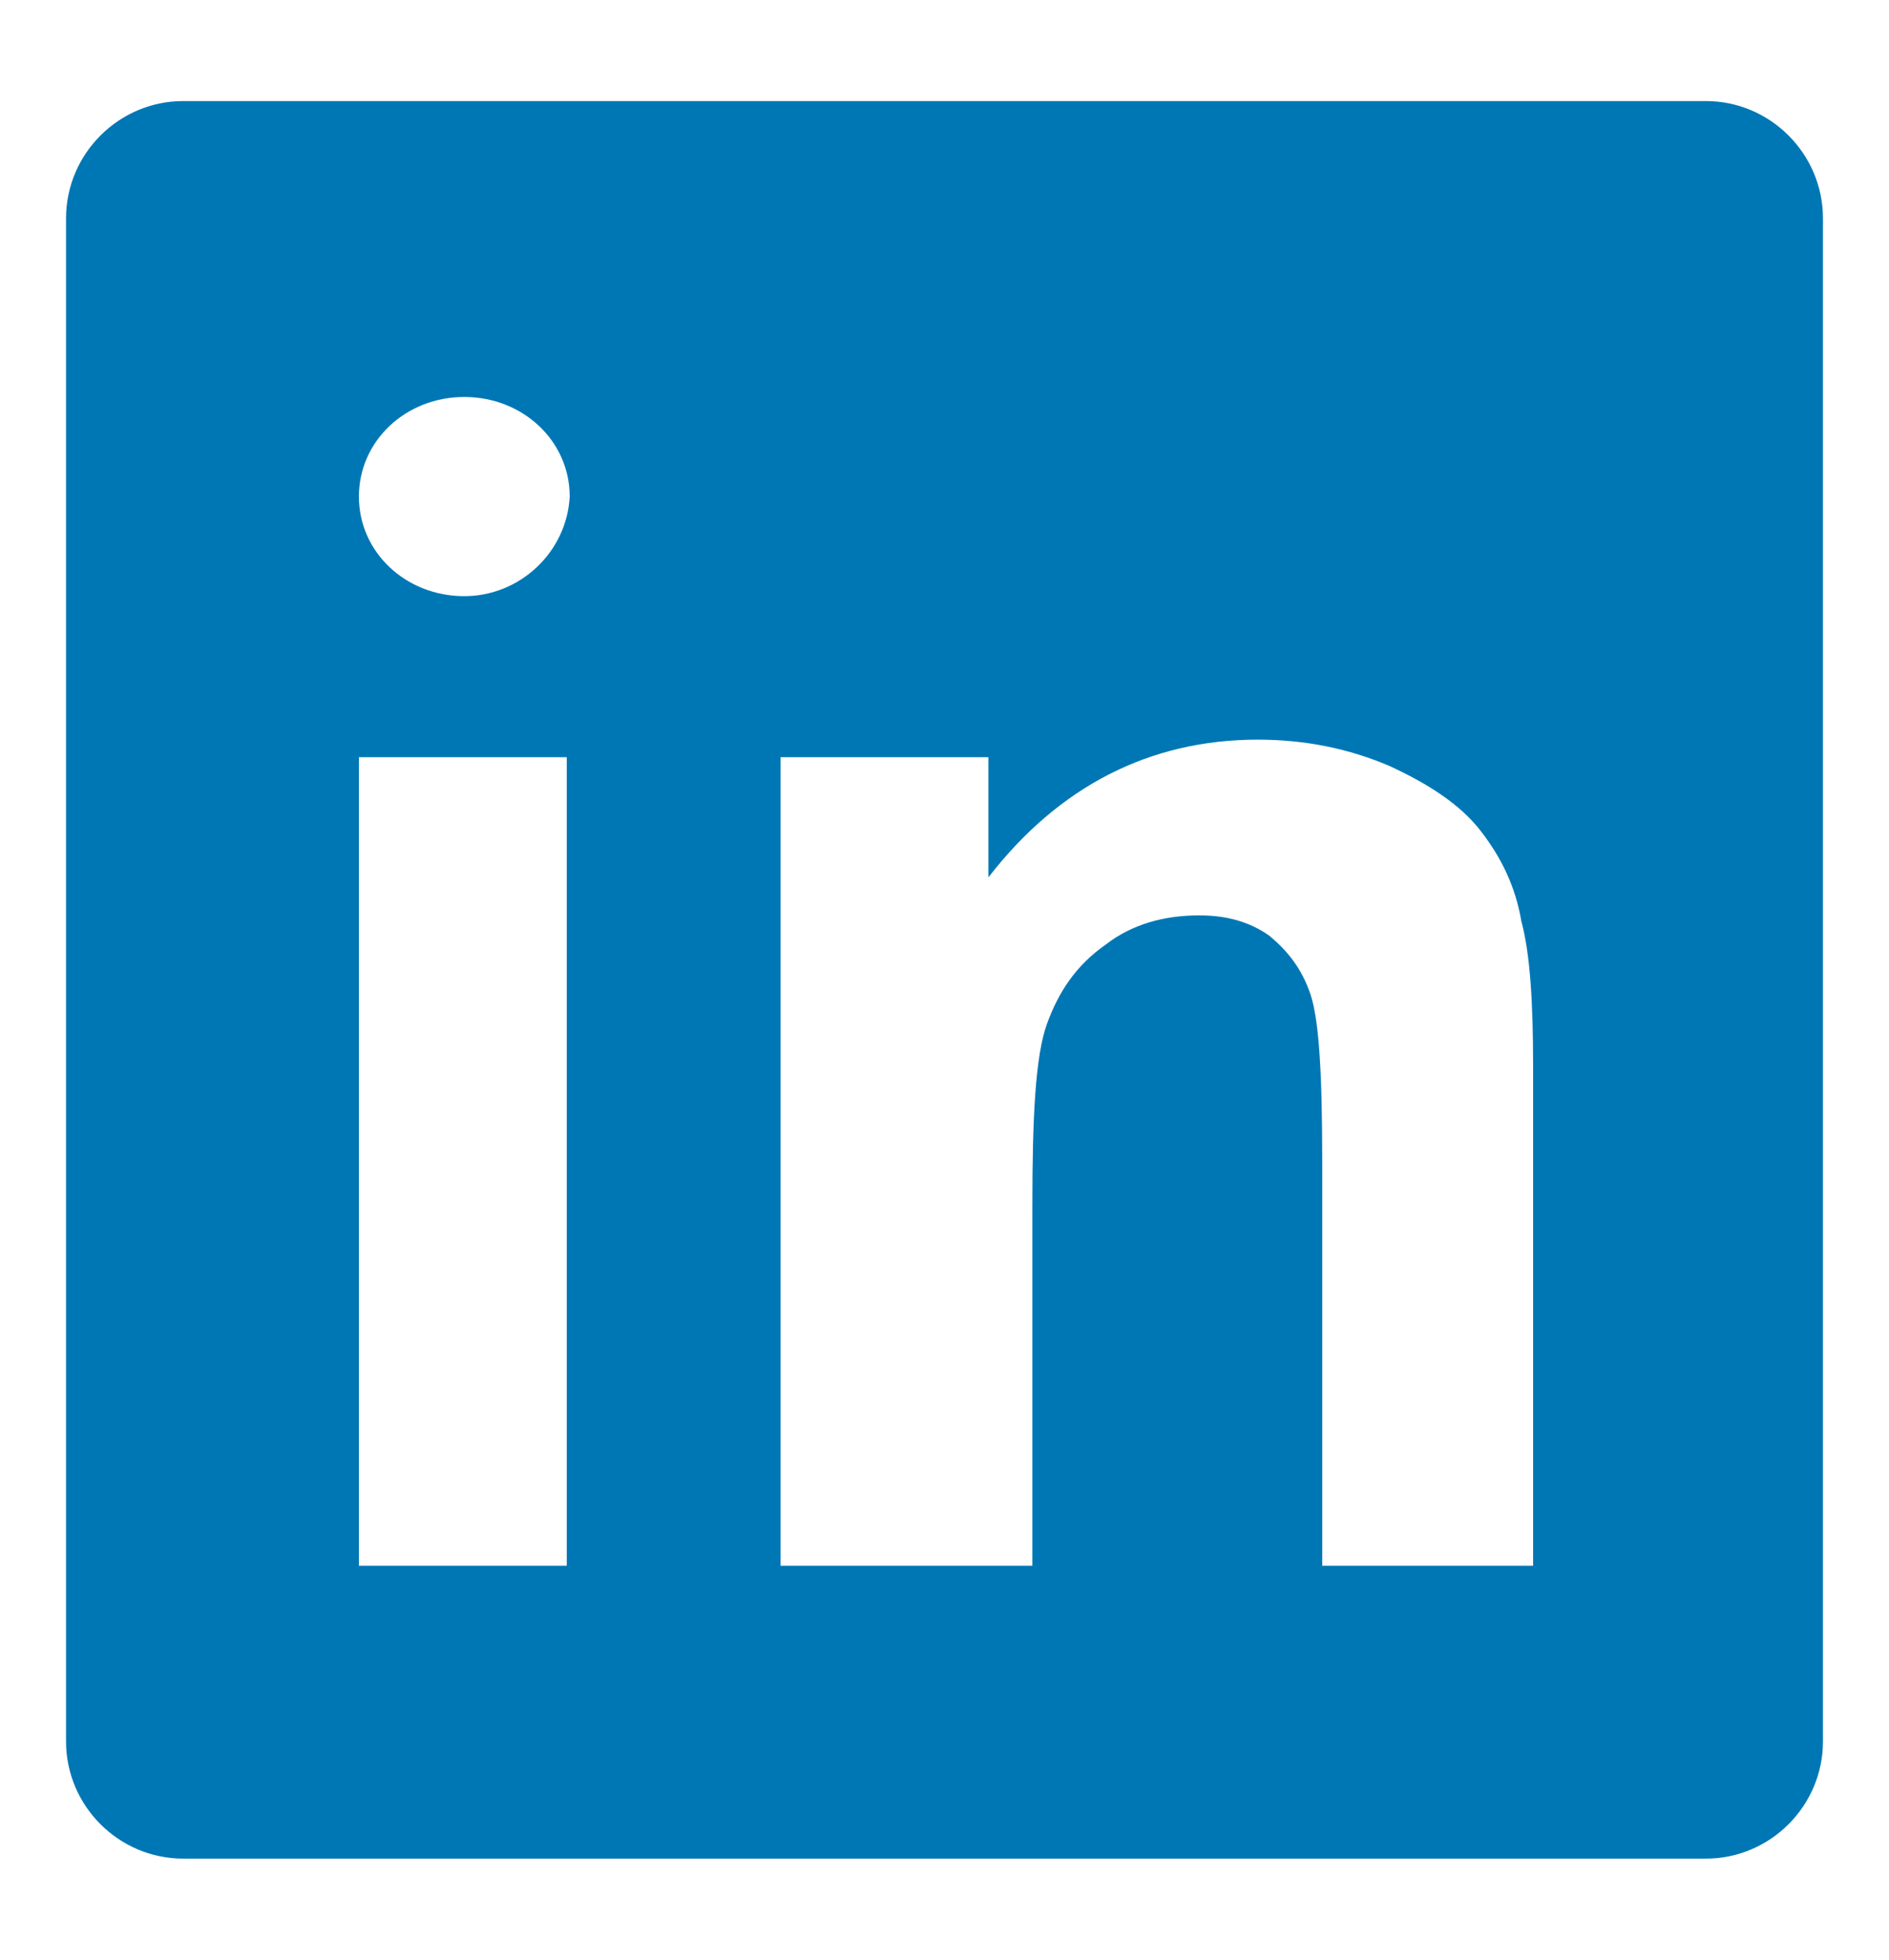<svg width="27" height="28" viewBox="0 0 27 28" fill="none" xmlns="http://www.w3.org/2000/svg">
<g clip-path="url(#clip0_2_5355)">
<path d="M0.944 3.119V24.882C0.944 25.803 1.698 26.556 2.618 26.556H24.382C25.303 26.556 26.056 25.803 26.056 24.882V3.119C26.056 2.198 25.303 1.444 24.382 1.444H2.618C1.698 1.444 0.944 2.198 0.944 3.119ZM8.101 22.371H5.13V10.819H8.101V22.371ZM6.636 8.518C5.799 8.518 5.13 7.89 5.13 7.095C5.13 6.299 5.799 5.672 6.636 5.672C7.473 5.672 8.143 6.299 8.143 7.095C8.101 7.89 7.431 8.518 6.636 8.518ZM21.871 22.371H18.899V16.595C18.899 15.381 18.857 14.586 18.732 14.21C18.606 13.833 18.397 13.582 18.146 13.372C17.853 13.163 17.518 13.079 17.141 13.079C16.639 13.079 16.179 13.205 15.802 13.498C15.383 13.791 15.132 14.168 14.965 14.628C14.798 15.088 14.756 15.967 14.756 17.223V22.371H11.156V10.819H14.128V12.535C15.132 11.238 16.43 10.568 17.978 10.568C18.648 10.568 19.276 10.694 19.862 10.945C20.406 11.196 20.866 11.489 21.159 11.866C21.452 12.242 21.661 12.661 21.745 13.163C21.871 13.623 21.913 14.335 21.913 15.214V22.371H21.871Z" fill="#0077B5"/>
</g>
<defs>
<clipPath id="clip0_2_5355">
<rect width="26.786" height="26.786" fill="white" transform="translate(0.107 0.607)"/>
</clipPath>
</defs>
</svg>
